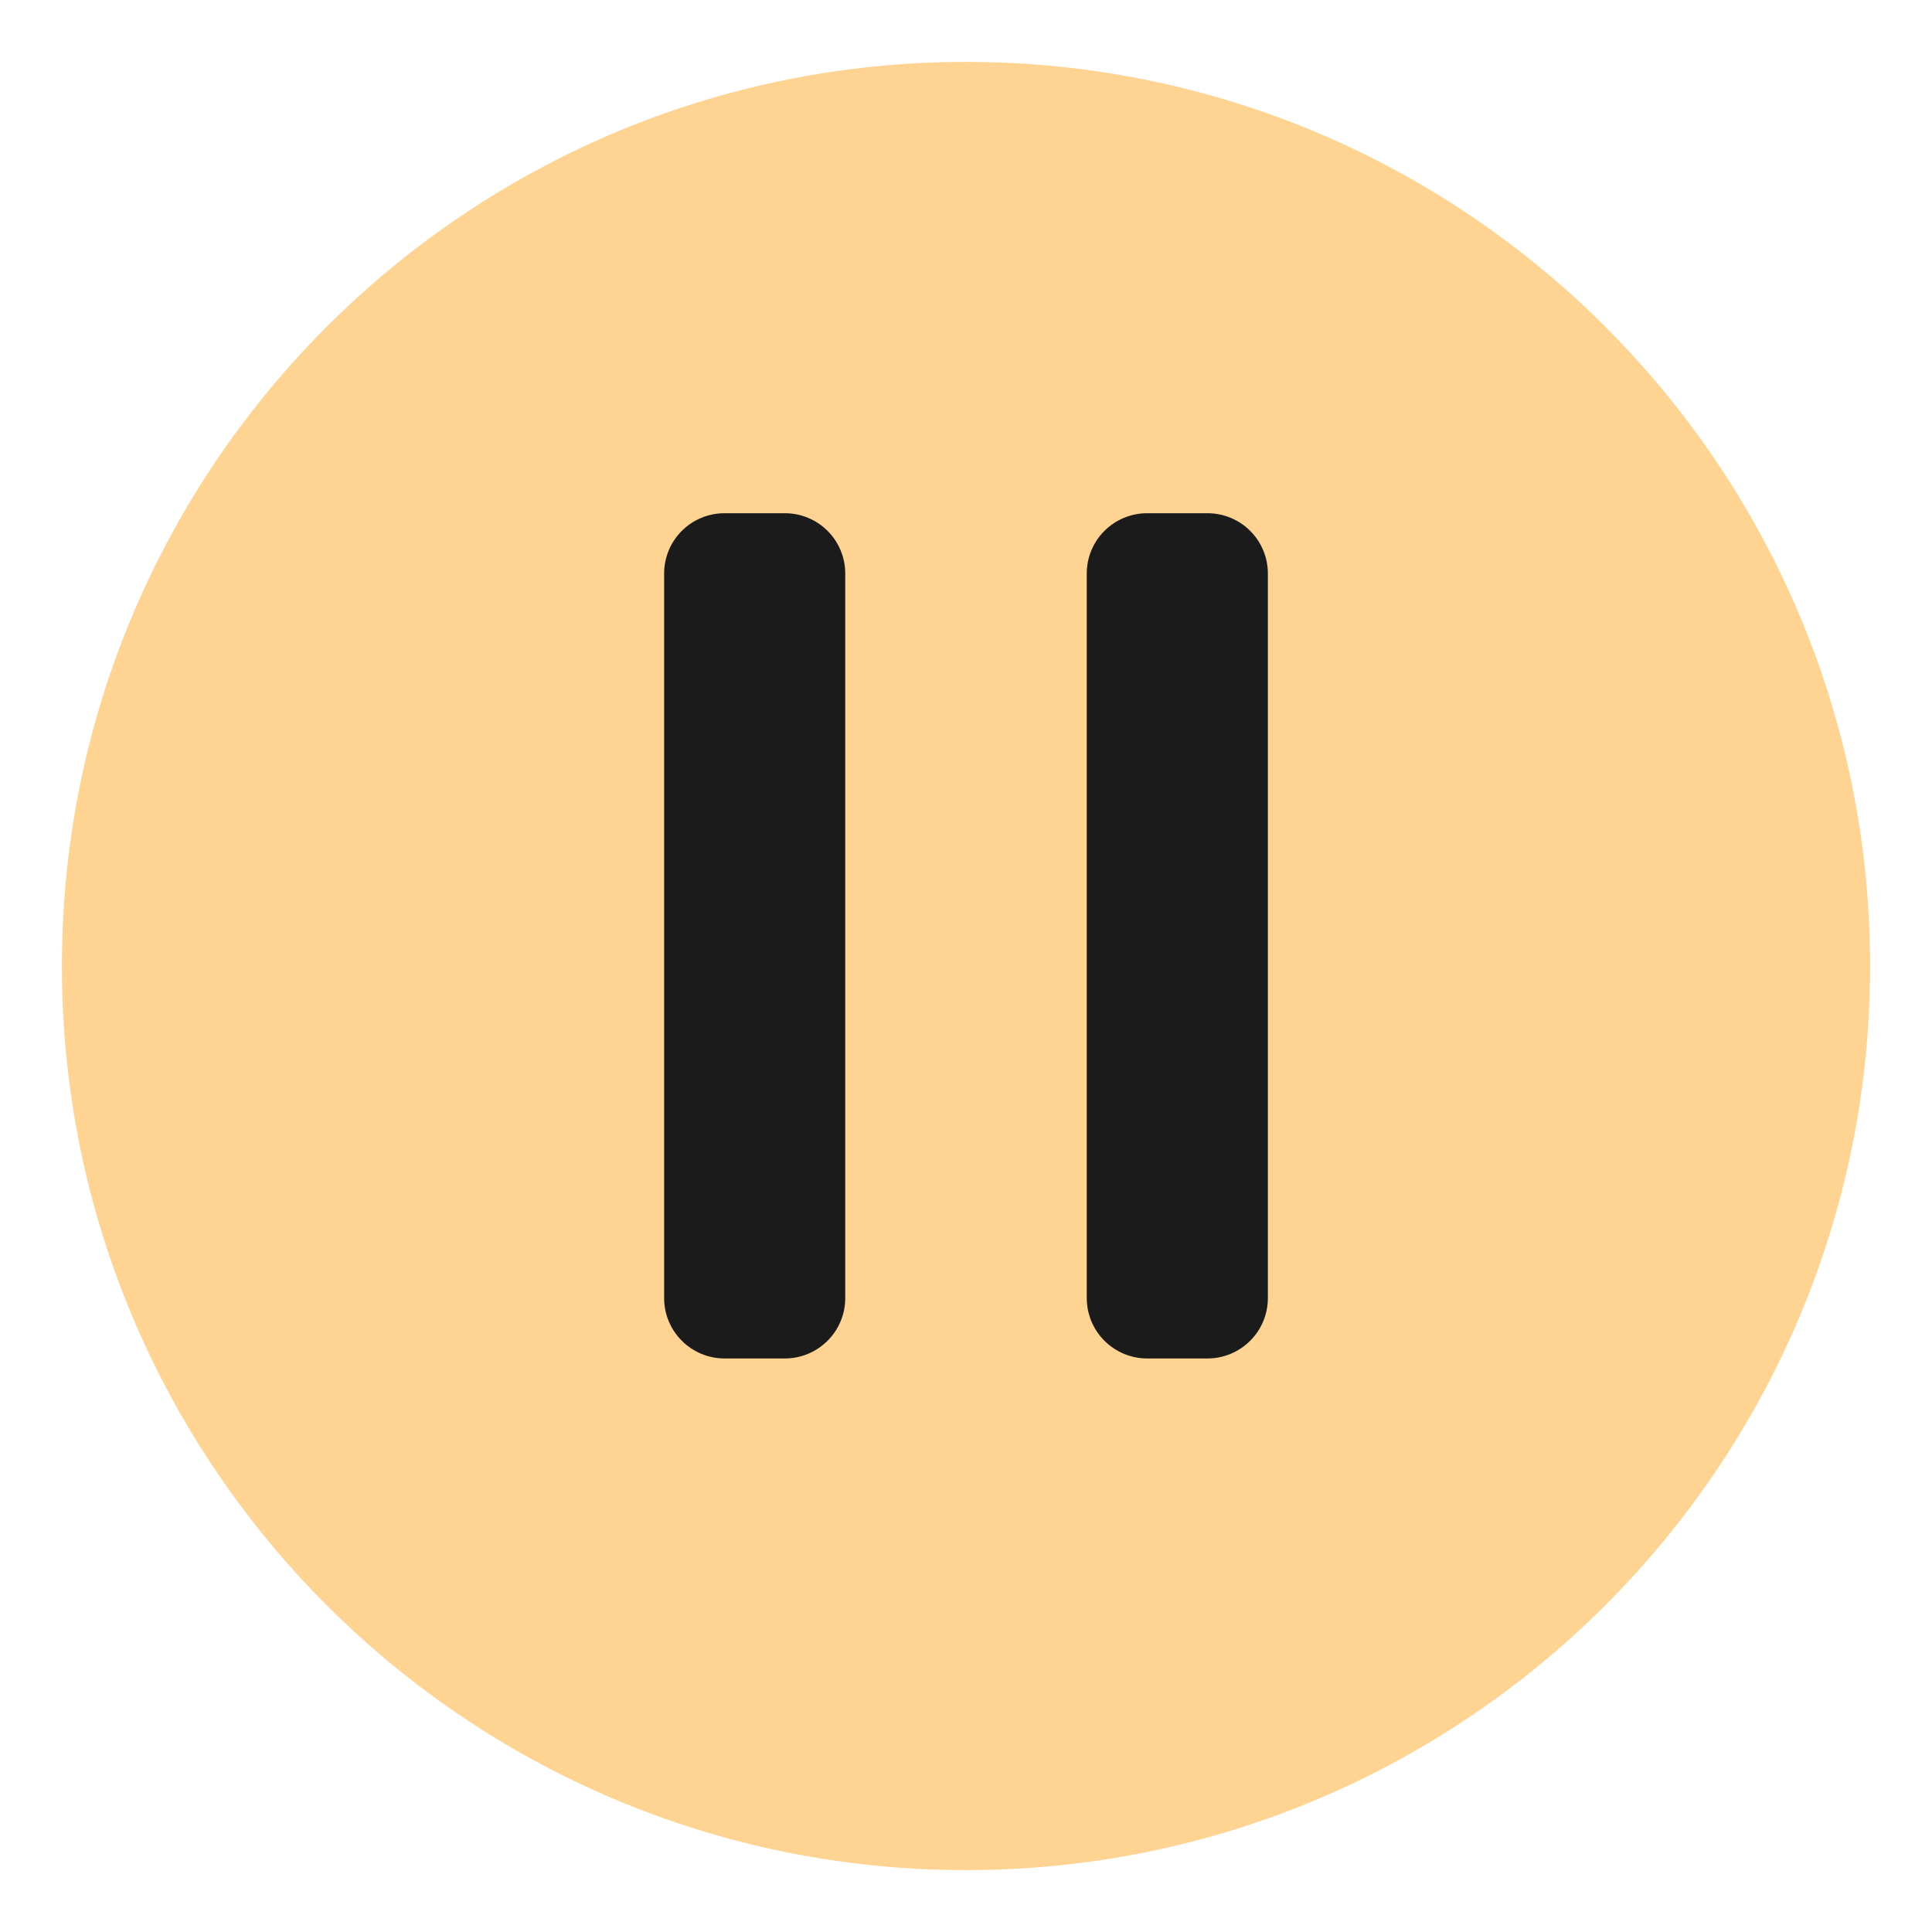<svg width="28" height="28" viewBox="0 0 28 28" fill="none" xmlns="http://www.w3.org/2000/svg">
<g clip-path="url(#clip0_391_3114)">
<path d="M14 27.103C21.236 27.103 27.103 21.236 27.103 14C27.103 6.764 21.236 0.897 14 0.897C6.764 0.897 0.897 6.764 0.897 14C0.897 21.236 6.764 27.103 14 27.103Z" fill="#FFD493"/>
<path fill-rule="evenodd" clip-rule="evenodd" d="M12.25 18.812C12.25 19.045 12.158 19.267 11.994 19.431C11.83 19.595 11.607 19.688 11.375 19.688H10.5C10.268 19.688 10.045 19.595 9.881 19.431C9.717 19.267 9.625 19.045 9.625 18.812V8.312C9.625 8.08 9.717 7.858 9.881 7.694C10.045 7.53 10.268 7.438 10.5 7.438H11.375C11.607 7.438 11.83 7.53 11.994 7.694C12.158 7.858 12.25 8.08 12.25 8.312V18.812ZM18.375 18.812C18.375 19.045 18.283 19.267 18.119 19.431C17.955 19.595 17.732 19.688 17.5 19.688H16.625C16.393 19.688 16.17 19.595 16.006 19.431C15.842 19.267 15.75 19.045 15.75 18.812V8.312C15.75 8.08 15.842 7.858 16.006 7.694C16.17 7.53 16.393 7.438 16.625 7.438H17.5C17.732 7.438 17.955 7.53 18.119 7.694C18.283 7.858 18.375 8.08 18.375 8.312V18.812Z" fill="#1C1B1B"/>
</g>
<defs>
<clipPath id="clip0_391_3114">
<rect width="28" height="28" fill="white"/>
</clipPath>
</defs>
</svg>
